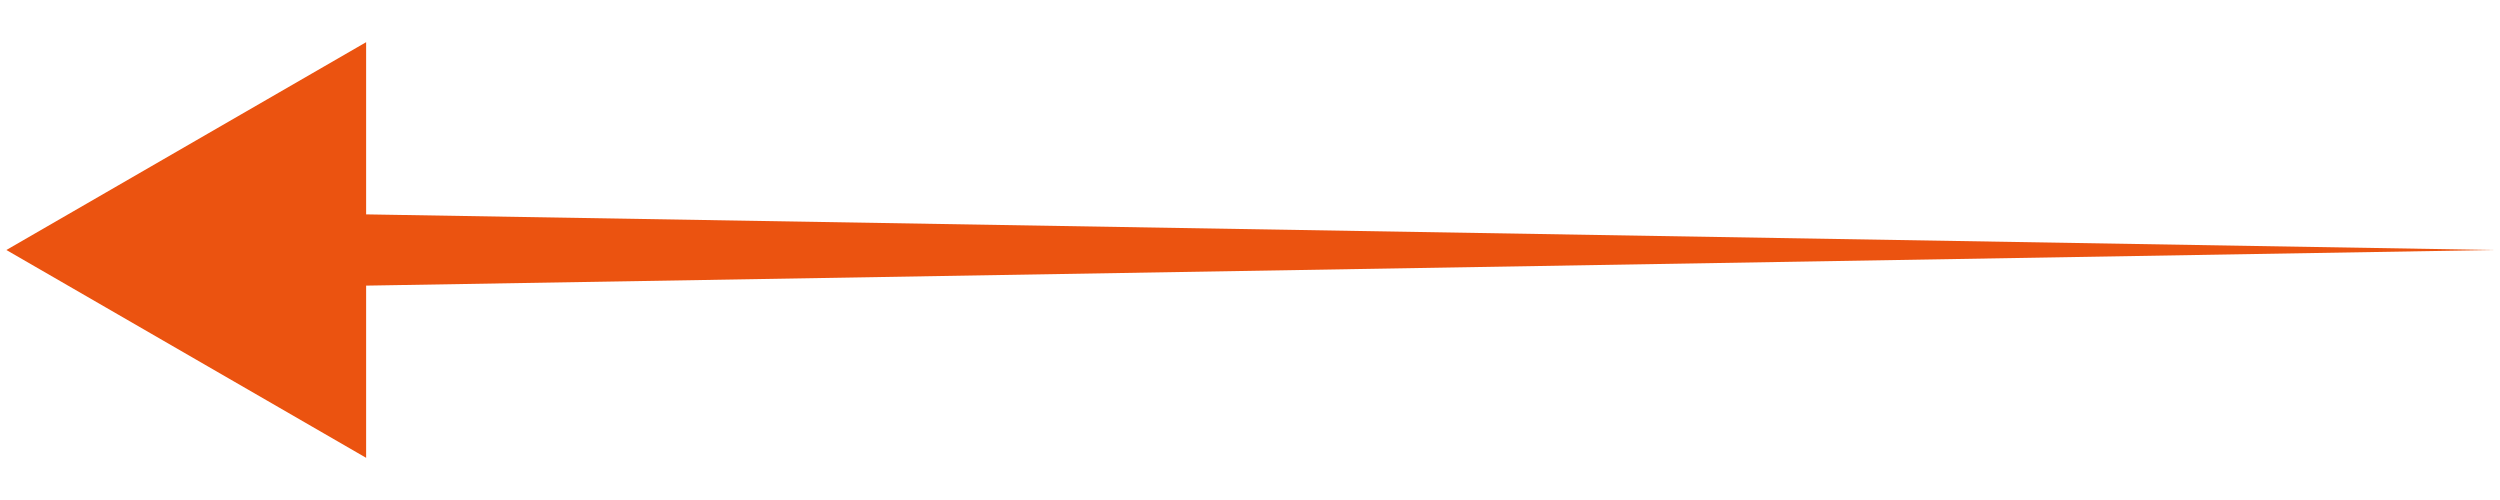<svg width="40" height="8" viewBox="0 0 40 8" fill="none" xmlns="http://www.w3.org/2000/svg">
<path d="M0.102 4L5.858 7.325L5.858 4.57L39.898 4L5.858 3.43L5.858 0.675L0.102 4Z" fill="#EB5310"/>
</svg>
